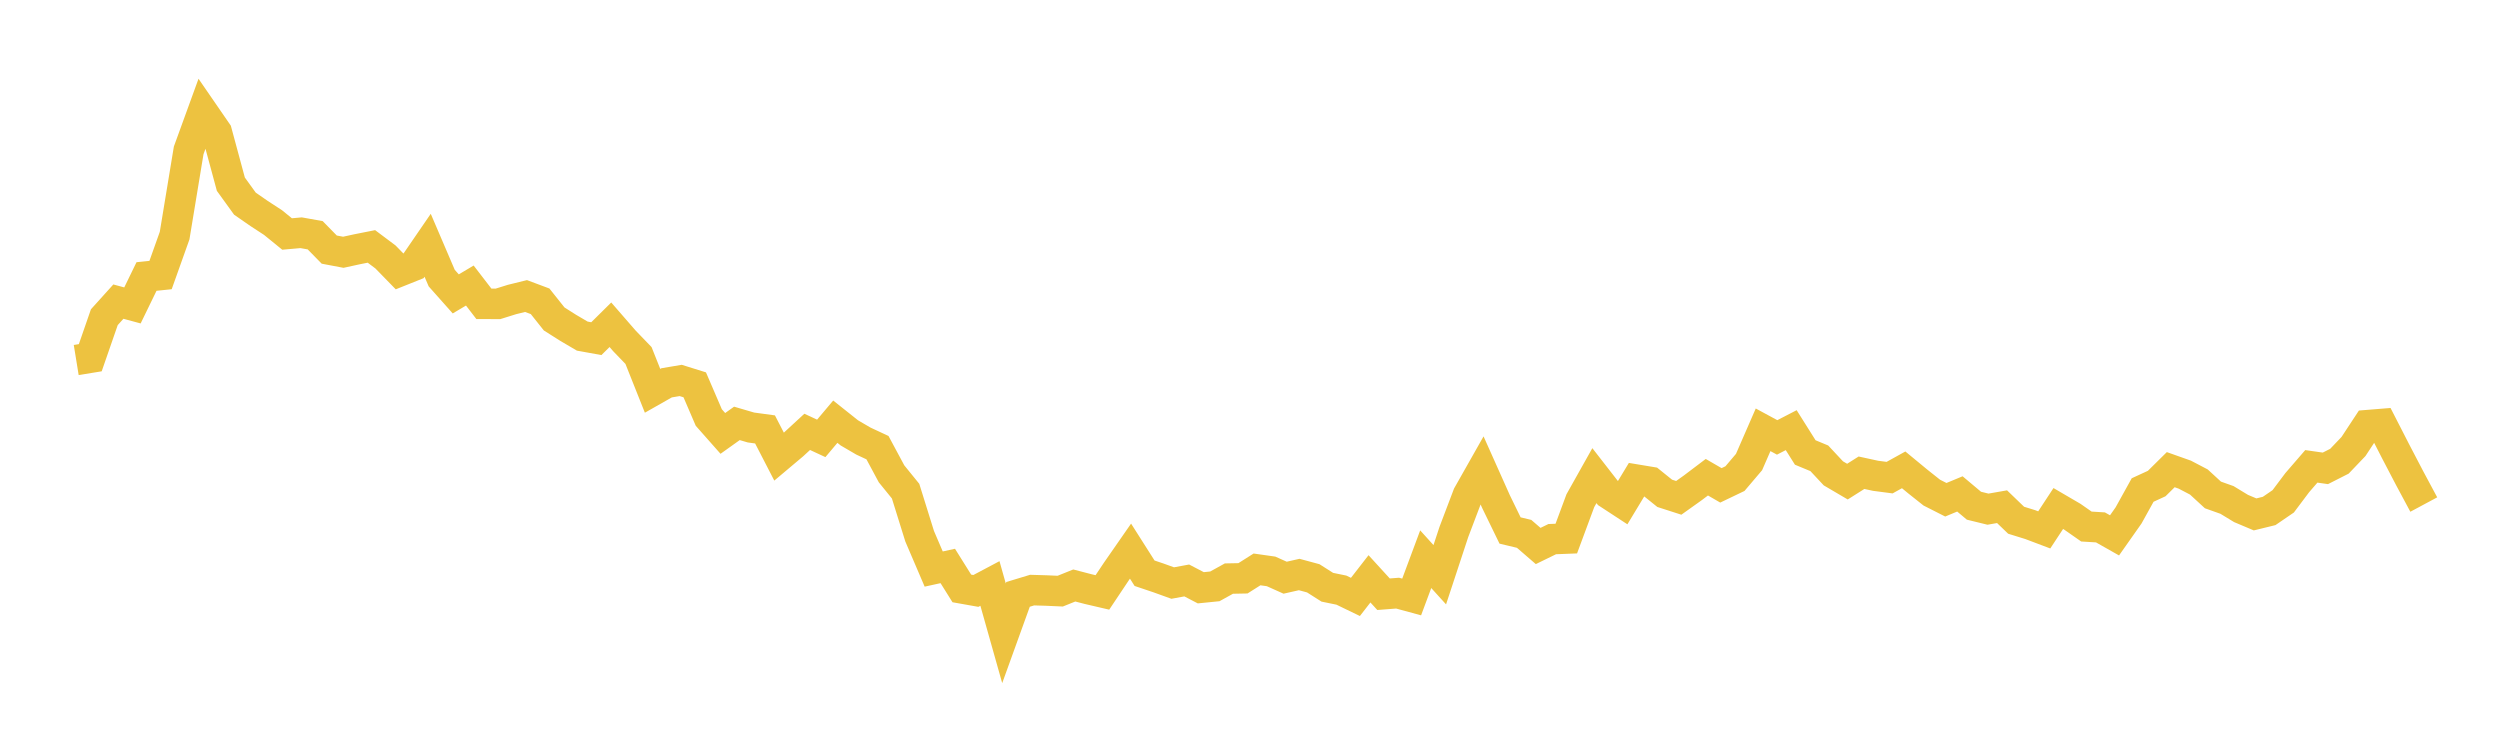 <svg width="164" height="48" xmlns="http://www.w3.org/2000/svg" xmlns:xlink="http://www.w3.org/1999/xlink"><path fill="none" stroke="rgb(237,194,64)" stroke-width="2" d="M5,23.617L5.922,23.467L6.844,20.808L7.766,19.786L8.689,20.036L9.611,18.139L10.533,18.043L11.455,15.456L12.377,9.867L13.299,7.331L14.222,8.671L15.144,12.083L16.066,13.359L16.988,13.999L17.91,14.6L18.832,15.35L19.754,15.268L20.677,15.433L21.599,16.374L22.521,16.549L23.443,16.348L24.365,16.165L25.287,16.856L26.21,17.803L27.132,17.434L28.054,16.09L28.976,18.243L29.898,19.28L30.82,18.732L31.743,19.931L32.665,19.935L33.587,19.647L34.509,19.42L35.431,19.765L36.353,20.923L37.275,21.507L38.198,22.049L39.12,22.216L40.042,21.304L40.964,22.365L41.886,23.321L42.808,25.637L43.731,25.113L44.653,24.957L45.575,25.245L46.497,27.389L47.419,28.432L48.341,27.774L49.263,28.044L50.186,28.17L51.108,29.956L52.03,29.18L52.952,28.33L53.874,28.758L54.796,27.663L55.719,28.398L56.641,28.936L57.563,29.366L58.485,31.083L59.407,32.219L60.329,35.177L61.251,37.33L62.174,37.127L63.096,38.601L64.018,38.765L64.94,38.276L65.862,41.544L66.784,38.991L67.707,38.711L68.629,38.738L69.551,38.779L70.473,38.408L71.395,38.648L72.317,38.863L73.24,37.481L74.162,36.154L75.084,37.604L76.006,37.915L76.928,38.248L77.85,38.078L78.772,38.558L79.695,38.465L80.617,37.955L81.539,37.937L82.461,37.353L83.383,37.484L84.305,37.897L85.228,37.688L86.15,37.937L87.072,38.523L87.994,38.712L88.916,39.158L89.838,37.971L90.76,38.981L91.683,38.91L92.605,39.161L93.527,36.684L94.449,37.702L95.371,34.903L96.293,32.473L97.216,30.842L98.138,32.905L99.06,34.8L99.982,35.021L100.904,35.817L101.826,35.367L102.749,35.331L103.671,32.845L104.593,31.202L105.515,32.388L106.437,32.991L107.359,31.465L108.281,31.618L109.204,32.362L110.126,32.659L111.048,32.002L111.97,31.305L112.892,31.839L113.814,31.397L114.737,30.31L115.659,28.195L116.581,28.694L117.503,28.218L118.425,29.683L119.347,30.065L120.269,31.052L121.192,31.594L122.114,31.011L123.036,31.212L123.958,31.333L124.88,30.822L125.802,31.583L126.725,32.316L127.647,32.784L128.569,32.401L129.491,33.175L130.413,33.401L131.335,33.239L132.257,34.127L133.18,34.413L134.102,34.761L135.024,33.358L135.946,33.897L136.868,34.541L137.79,34.597L138.713,35.12L139.635,33.81L140.557,32.145L141.479,31.721L142.401,30.81L143.323,31.137L144.246,31.62L145.168,32.468L146.09,32.796L147.012,33.356L147.934,33.745L148.856,33.519L149.778,32.888L150.701,31.66L151.623,30.593L152.545,30.724L153.467,30.256L154.389,29.291L155.311,27.889L156.234,27.814L157.156,29.613L158.078,31.378L159,33.098"></path></svg>